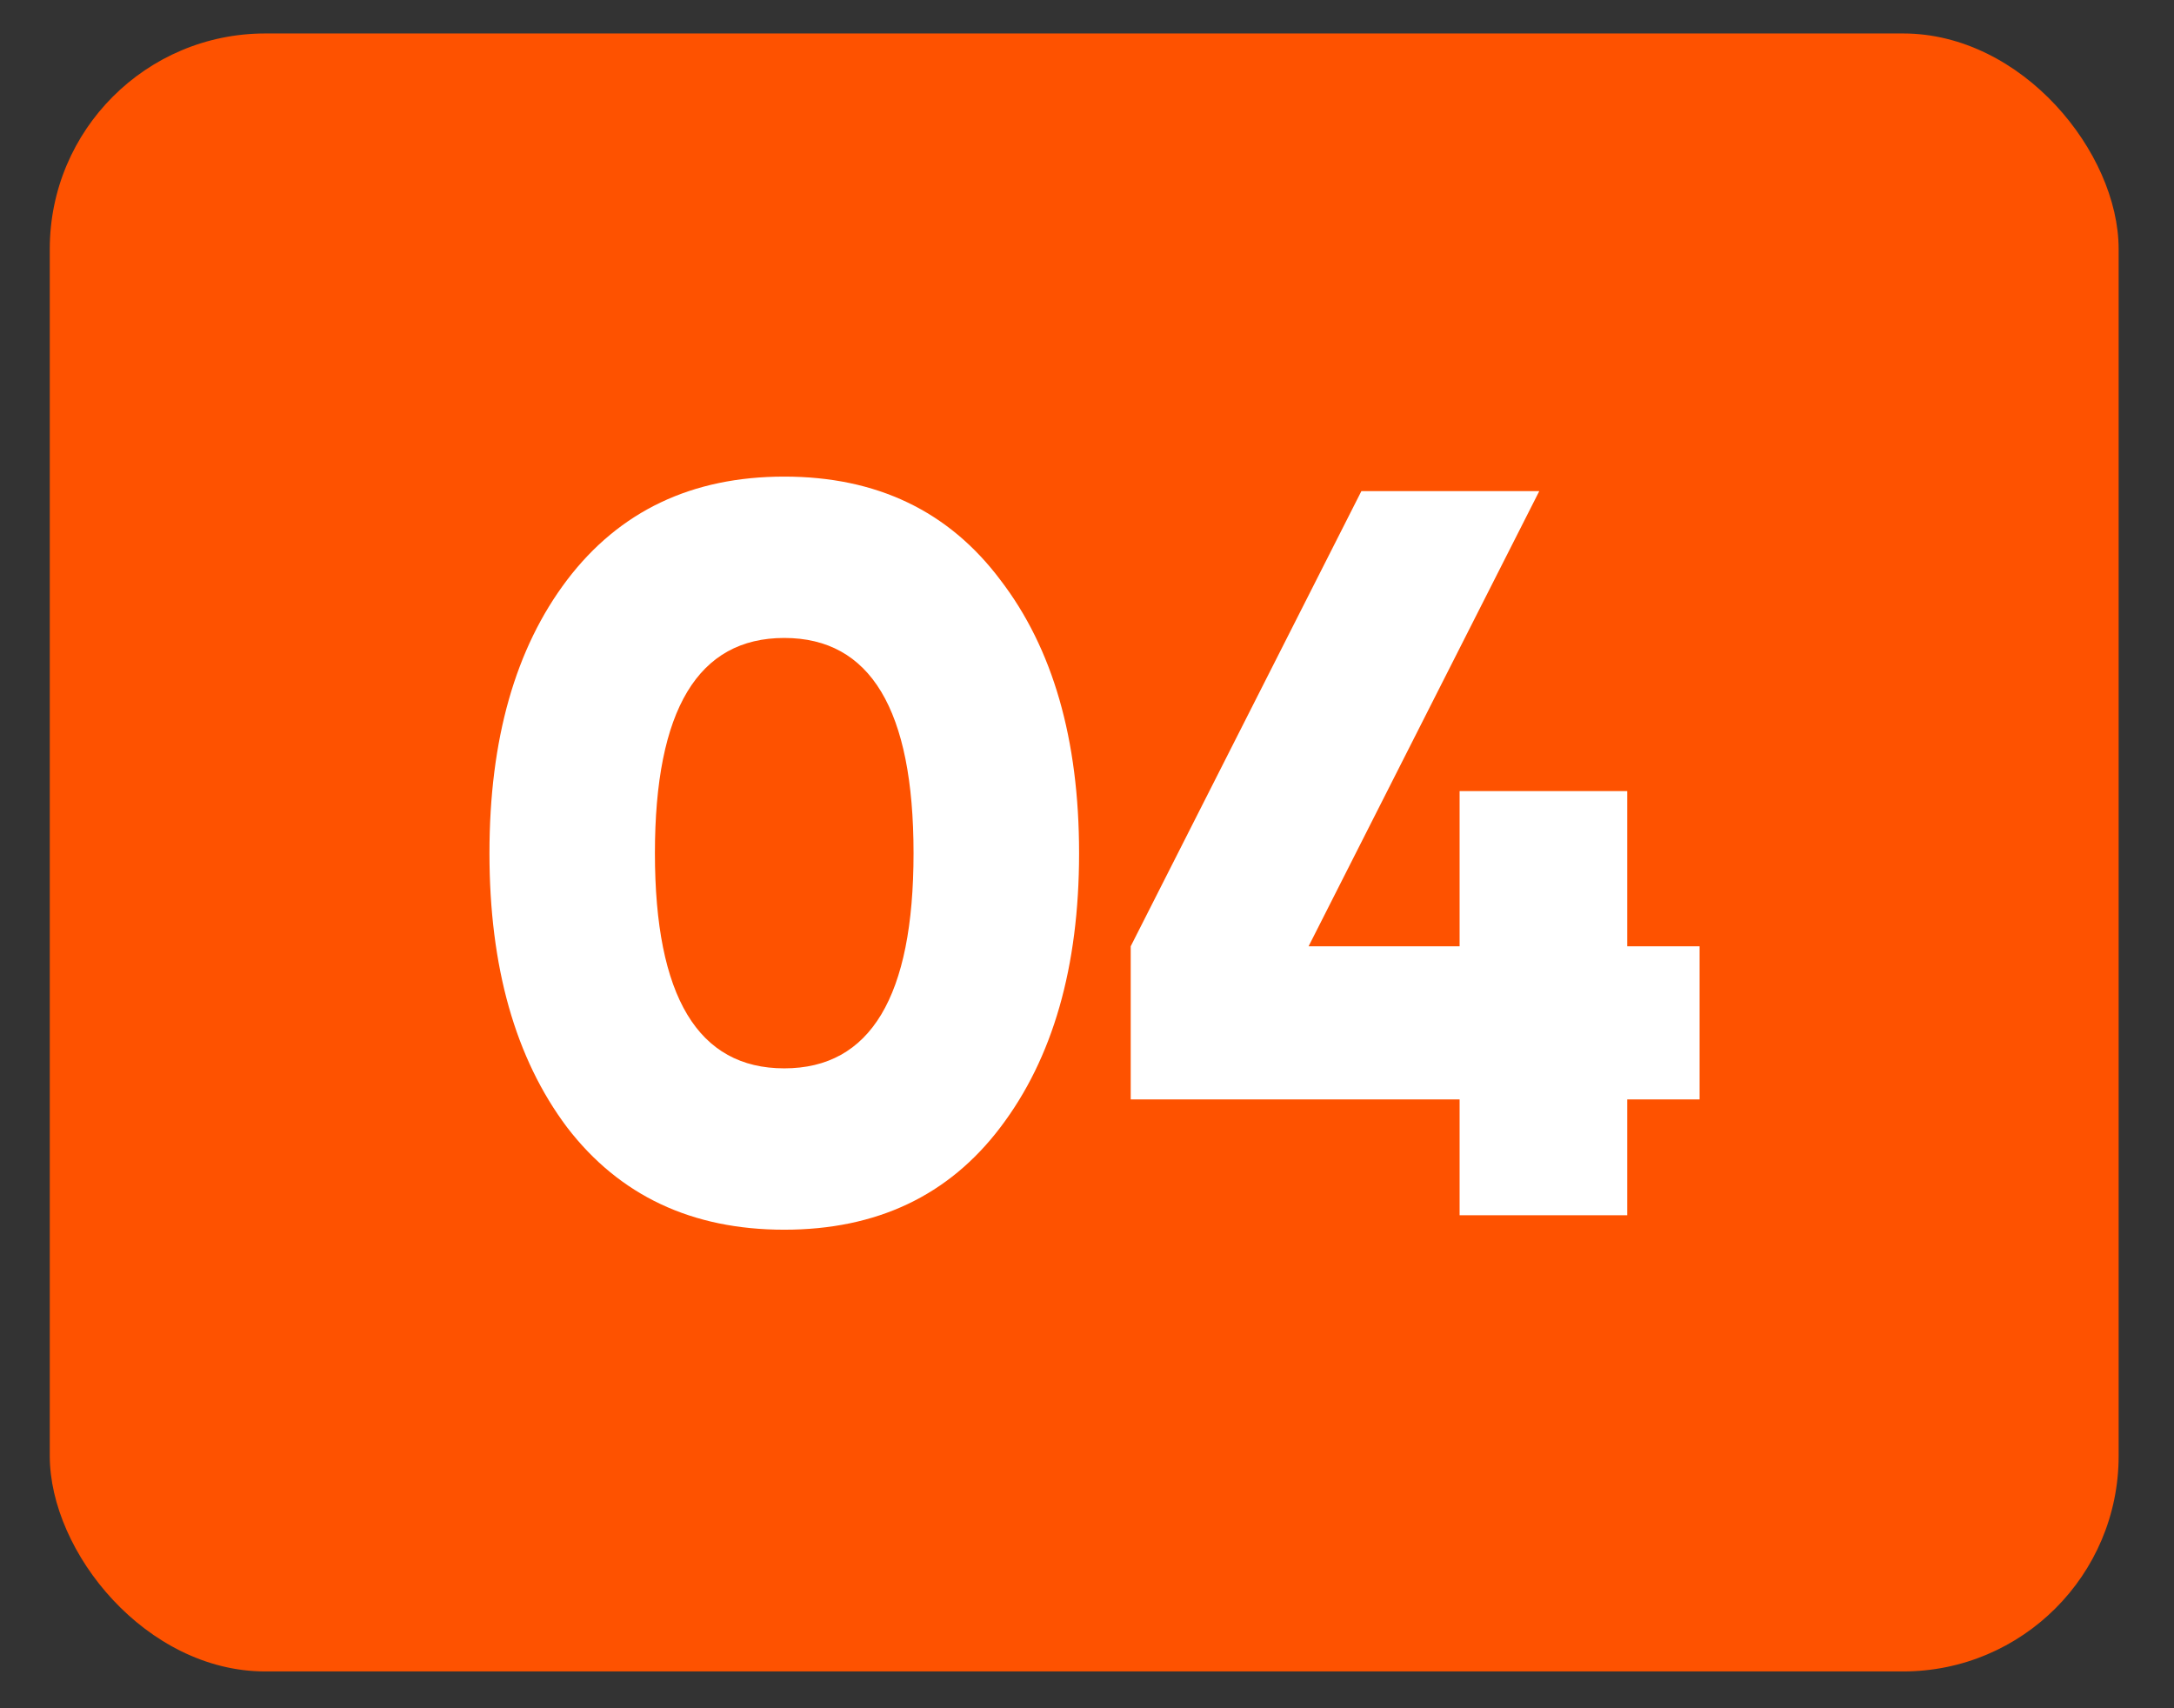 <?xml version="1.0" encoding="UTF-8"?> <svg xmlns="http://www.w3.org/2000/svg" width="28" height="22" viewBox="0 0 28 22" fill="none"><rect x="0" y="0" width="28" height="22" fill="#333333" stroke="none"/><rect x="0.641" y="0.431" width="26.646" height="21.095" rx="2.776" fill="#FE5200"></rect><path d="M12.885 14.518C12.219 15.398 11.291 15.837 10.101 15.837C8.911 15.837 7.978 15.398 7.303 14.518C6.637 13.63 6.304 12.453 6.304 10.988C6.304 9.522 6.637 8.35 7.303 7.47C7.978 6.582 8.911 6.138 10.101 6.138C11.291 6.138 12.219 6.582 12.885 7.47C13.56 8.35 13.898 9.522 13.898 10.988C13.898 12.453 13.56 13.63 12.885 14.518ZM8.435 10.988C8.435 12.835 8.991 13.759 10.101 13.759C11.211 13.759 11.766 12.835 11.766 10.988C11.766 9.14 11.211 8.216 10.101 8.216C8.991 8.216 8.435 9.14 8.435 10.988ZM21.89 12.187V14.159H20.958V15.651H18.799V14.159H14.563V12.187L17.534 6.325H19.825L16.854 12.187H18.799V10.188H20.958V12.187H21.89Z" fill="white"></path></svg> 